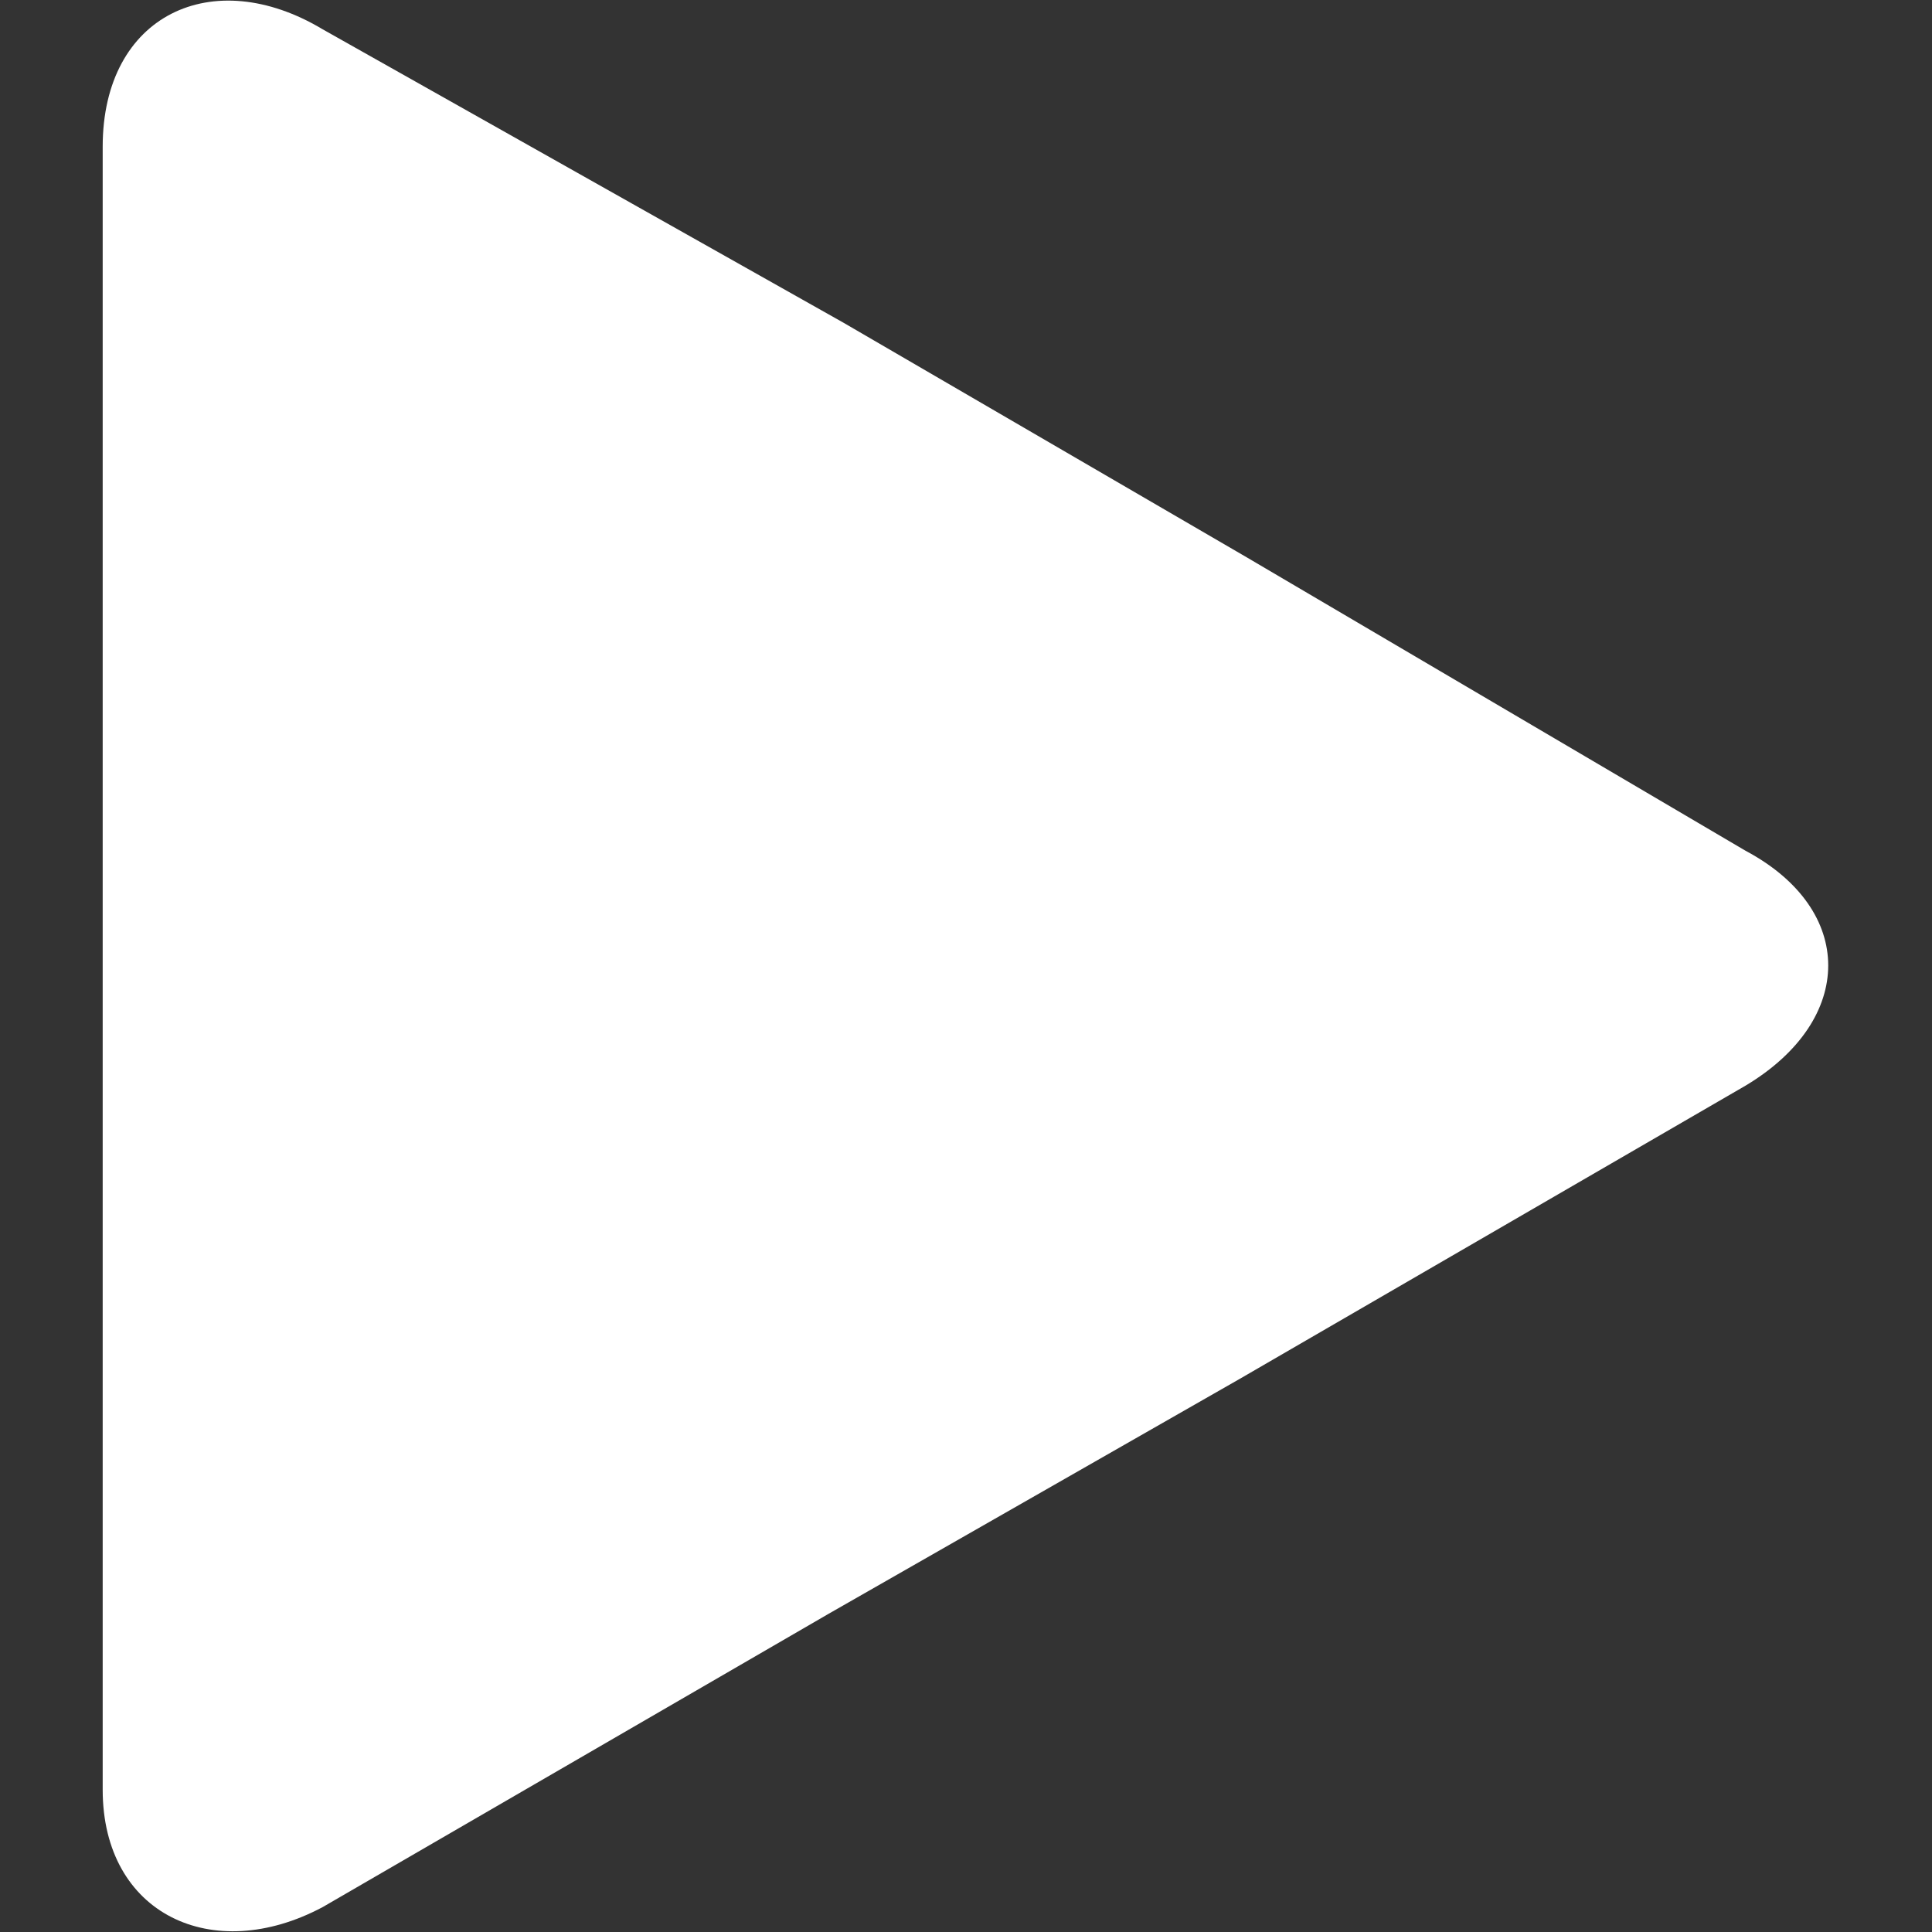 <svg xmlns="http://www.w3.org/2000/svg" viewBox="0 0 263.4 263.4"><rect x="0" y="0" width="263.4" height="263.4" fill="#333333" stroke="none"/><path d="m238 116-68-40-55-32L44 4C29-5 14 2 14 20v224c0 17 15 24 30 16l69-40 56-32 69-40c15-9 15-24 0-32z" fill="#fff"/></svg>